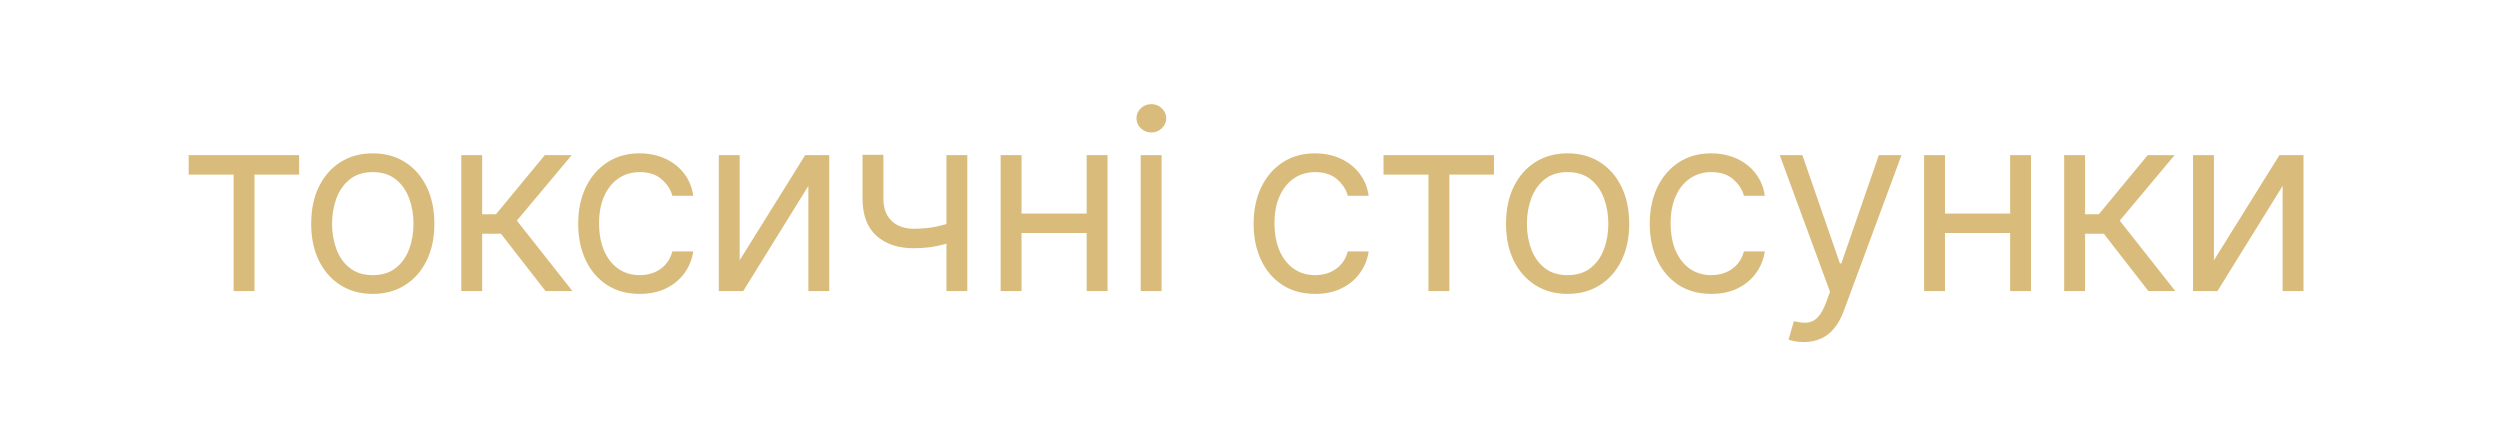 <?xml version="1.0" encoding="UTF-8"?> <svg xmlns="http://www.w3.org/2000/svg" width="292" height="52" viewBox="0 0 292 52" fill="none"><g filter="url(#filter0_f_2915_71)"><path d="M2.714 25.996C2.714 12.741 13.459 1.996 26.714 1.996H265.714C278.969 1.996 289.714 12.741 289.714 25.996C289.714 39.251 278.969 49.996 265.714 49.996H26.714C13.459 49.996 2.714 39.251 2.714 25.996Z" fill="white" fill-opacity="0.15"></path><path opacity="0.6" d="M22.037 20.392V18.118H34.938V20.392H29.728V33.996H27.288V20.392H22.037ZM43.541 34.327C42.107 34.327 40.849 33.986 39.767 33.303C38.692 32.621 37.852 31.667 37.245 30.44C36.645 29.213 36.346 27.78 36.346 26.14C36.346 24.486 36.645 23.042 37.245 21.808C37.852 20.575 38.692 19.617 39.767 18.935C40.849 18.252 42.107 17.911 43.541 17.911C44.974 17.911 46.228 18.252 47.303 18.935C48.385 19.617 49.226 20.575 49.826 21.808C50.432 23.042 50.735 24.486 50.735 26.14C50.735 27.78 50.432 29.213 49.826 30.44C49.226 31.667 48.385 32.621 47.303 33.303C46.228 33.986 44.974 34.327 43.541 34.327ZM43.541 32.135C44.629 32.135 45.525 31.856 46.228 31.298C46.931 30.74 47.452 30.006 47.789 29.096C48.127 28.186 48.296 27.201 48.296 26.14C48.296 25.078 48.127 24.09 47.789 23.173C47.452 22.256 46.931 21.515 46.228 20.95C45.525 20.385 44.629 20.103 43.541 20.103C42.452 20.103 41.556 20.385 40.853 20.95C40.15 21.515 39.63 22.256 39.292 23.173C38.954 24.09 38.785 25.078 38.785 26.14C38.785 27.201 38.954 28.186 39.292 29.096C39.63 30.006 40.15 30.74 40.853 31.298C41.556 31.856 42.452 32.135 43.541 32.135ZM53.877 33.996V18.118H56.317V25.023H57.929L63.636 18.118H66.778L60.369 25.768L66.861 33.996H63.718L58.508 27.297H56.317V33.996H53.877ZM74.727 34.327C73.238 34.327 71.956 33.975 70.881 33.273C69.806 32.569 68.979 31.601 68.4 30.368C67.822 29.134 67.532 27.725 67.532 26.14C67.532 24.527 67.828 23.104 68.421 21.87C69.021 20.63 69.855 19.662 70.923 18.966C71.998 18.263 73.252 17.911 74.685 17.911C75.802 17.911 76.808 18.118 77.704 18.532C78.6 18.945 79.334 19.524 79.906 20.268C80.478 21.012 80.833 21.881 80.971 22.873H78.531C78.345 22.149 77.931 21.509 77.29 20.95C76.656 20.385 75.802 20.103 74.727 20.103C73.776 20.103 72.942 20.351 72.225 20.847C71.515 21.336 70.961 22.029 70.561 22.925C70.168 23.814 69.972 24.858 69.972 26.057C69.972 27.284 70.165 28.352 70.55 29.262C70.943 30.171 71.495 30.878 72.204 31.381C72.921 31.884 73.762 32.135 74.727 32.135C75.361 32.135 75.936 32.025 76.453 31.805C76.97 31.584 77.408 31.267 77.766 30.854C78.124 30.44 78.379 29.944 78.531 29.365H80.971C80.833 30.302 80.492 31.146 79.947 31.898C79.41 32.642 78.696 33.235 77.807 33.676C76.925 34.11 75.898 34.327 74.727 34.327ZM86.394 30.399L94.044 18.118H96.856V33.996H94.416V21.715L86.808 33.996H83.955V18.118H86.394V30.399ZM112.981 18.118V33.996H110.542V18.118H112.981ZM112.03 25.685V27.959C111.479 28.166 110.931 28.349 110.387 28.507C109.842 28.659 109.27 28.779 108.671 28.869C108.071 28.951 107.413 28.993 106.696 28.993C104.897 28.993 103.454 28.507 102.365 27.535C101.283 26.564 100.742 25.106 100.742 23.163V18.077H103.181V23.163C103.181 23.976 103.336 24.644 103.647 25.168C103.957 25.692 104.377 26.081 104.908 26.336C105.438 26.591 106.034 26.719 106.696 26.719C107.73 26.719 108.664 26.626 109.497 26.439C110.338 26.247 111.182 25.995 112.03 25.685ZM127.502 24.941V27.215H118.736V24.941H127.502ZM119.315 18.118V33.996H116.875V18.118H119.315ZM129.363 18.118V33.996H126.923V18.118H129.363ZM133.236 33.996V18.118H135.675V33.996H133.236ZM134.476 15.472C134.001 15.472 133.591 15.31 133.246 14.986C132.908 14.662 132.74 14.273 132.74 13.818C132.74 13.363 132.908 12.973 133.246 12.649C133.591 12.326 134.001 12.164 134.476 12.164C134.952 12.164 135.358 12.326 135.696 12.649C136.041 12.973 136.213 13.363 136.213 13.818C136.213 14.273 136.041 14.662 135.696 14.986C135.358 15.31 134.952 15.472 134.476 15.472ZM153.617 34.327C152.128 34.327 150.846 33.975 149.771 33.273C148.696 32.569 147.869 31.601 147.29 30.368C146.712 29.134 146.422 27.725 146.422 26.14C146.422 24.527 146.718 23.104 147.311 21.87C147.911 20.63 148.745 19.662 149.813 18.966C150.888 18.263 152.142 17.911 153.576 17.911C154.692 17.911 155.698 18.118 156.594 18.532C157.49 18.945 158.224 19.524 158.796 20.268C159.368 21.012 159.723 21.881 159.861 22.873H157.421C157.235 22.149 156.821 21.509 156.181 20.95C155.547 20.385 154.692 20.103 153.617 20.103C152.666 20.103 151.832 20.351 151.115 20.847C150.405 21.336 149.851 22.029 149.451 22.925C149.058 23.814 148.862 24.858 148.862 26.057C148.862 27.284 149.055 28.352 149.441 29.262C149.833 30.171 150.385 30.878 151.095 31.381C151.811 31.884 152.652 32.135 153.617 32.135C154.251 32.135 154.826 32.025 155.343 31.805C155.86 31.584 156.298 31.267 156.656 30.854C157.014 30.44 157.269 29.944 157.421 29.365H159.861C159.723 30.302 159.382 31.146 158.837 31.898C158.3 32.642 157.586 33.235 156.697 33.676C155.815 34.11 154.788 34.327 153.617 34.327ZM161.594 20.392V18.118H174.495V20.392H169.285V33.996H166.845V20.392H161.594ZM183.097 34.327C181.664 34.327 180.406 33.986 179.324 33.303C178.249 32.621 177.409 31.667 176.802 30.44C176.202 29.213 175.903 27.78 175.903 26.14C175.903 24.486 176.202 23.042 176.802 21.808C177.409 20.575 178.249 19.617 179.324 18.935C180.406 18.252 181.664 17.911 183.097 17.911C184.531 17.911 185.785 18.252 186.86 18.935C187.942 19.617 188.783 20.575 189.383 21.808C189.989 23.042 190.292 24.486 190.292 26.14C190.292 27.78 189.989 29.213 189.383 30.44C188.783 31.667 187.942 32.621 186.86 33.303C185.785 33.986 184.531 34.327 183.097 34.327ZM183.097 32.135C184.186 32.135 185.082 31.856 185.785 31.298C186.488 30.74 187.008 30.006 187.346 29.096C187.684 28.186 187.853 27.201 187.853 26.14C187.853 25.078 187.684 24.09 187.346 23.173C187.008 22.256 186.488 21.515 185.785 20.95C185.082 20.385 184.186 20.103 183.097 20.103C182.009 20.103 181.113 20.385 180.41 20.95C179.707 21.515 179.187 22.256 178.849 23.173C178.511 24.09 178.342 25.078 178.342 26.14C178.342 27.201 178.511 28.186 178.849 29.096C179.187 30.006 179.707 30.74 180.41 31.298C181.113 31.856 182.009 32.135 183.097 32.135ZM199.885 34.327C198.396 34.327 197.114 33.975 196.039 33.273C194.964 32.569 194.137 31.601 193.558 30.368C192.979 29.134 192.69 27.725 192.69 26.14C192.69 24.527 192.986 23.104 193.579 21.87C194.178 20.63 195.012 19.662 196.08 18.966C197.155 18.263 198.41 17.911 199.843 17.911C200.96 17.911 201.966 18.118 202.862 18.532C203.758 18.945 204.492 19.524 205.064 20.268C205.636 21.012 205.99 21.881 206.128 22.873H203.689C203.503 22.149 203.089 21.509 202.448 20.95C201.814 20.385 200.96 20.103 199.885 20.103C198.934 20.103 198.1 20.351 197.383 20.847C196.673 21.336 196.118 22.029 195.719 22.925C195.326 23.814 195.129 24.858 195.129 26.057C195.129 27.284 195.322 28.352 195.708 29.262C196.101 30.171 196.652 30.878 197.362 31.381C198.079 31.884 198.92 32.135 199.885 32.135C200.519 32.135 201.094 32.025 201.611 31.805C202.128 31.584 202.565 31.267 202.924 30.854C203.282 30.44 203.537 29.944 203.689 29.365H206.128C205.99 30.302 205.649 31.146 205.105 31.898C204.567 32.642 203.854 33.235 202.965 33.676C202.083 34.11 201.056 34.327 199.885 34.327ZM210.684 39.95C210.27 39.95 209.902 39.916 209.578 39.847C209.254 39.785 209.03 39.723 208.906 39.661L209.526 37.511C210.119 37.662 210.642 37.718 211.097 37.676C211.552 37.635 211.955 37.431 212.307 37.066C212.665 36.708 212.992 36.126 213.289 35.319L213.744 34.079L207.872 18.118H210.518L214.901 30.771H215.067L219.45 18.118H222.096L215.356 36.312C215.053 37.132 214.677 37.811 214.229 38.348C213.782 38.892 213.261 39.296 212.669 39.558C212.083 39.819 211.421 39.95 210.684 39.95ZM235.361 24.941V27.215H226.595V24.941H235.361ZM227.174 18.118V33.996H224.734V18.118H227.174ZM237.222 18.118V33.996H234.782V18.118H237.222ZM241.095 33.996V18.118H243.534V25.023H245.147L250.853 18.118H253.996L247.587 25.768L254.078 33.996H250.936L245.726 27.297H243.534V33.996H241.095ZM258.587 30.399L266.237 18.118H269.049V33.996H266.609V21.715L259.001 33.996H256.148V18.118H258.587V30.399Z" fill="#BF9024"></path></g><defs><filter id="filter0_f_2915_71" x="0.714" y="-0.004" width="291" height="52" filterUnits="userSpaceOnUse" color-interpolation-filters="sRGB"><feFlood flood-opacity="0" result="BackgroundImageFix"></feFlood><feBlend mode="normal" in="SourceGraphic" in2="BackgroundImageFix" result="shape"></feBlend><feGaussianBlur stdDeviation="1" result="effect1_foregroundBlur_2915_71"></feGaussianBlur></filter></defs></svg> 